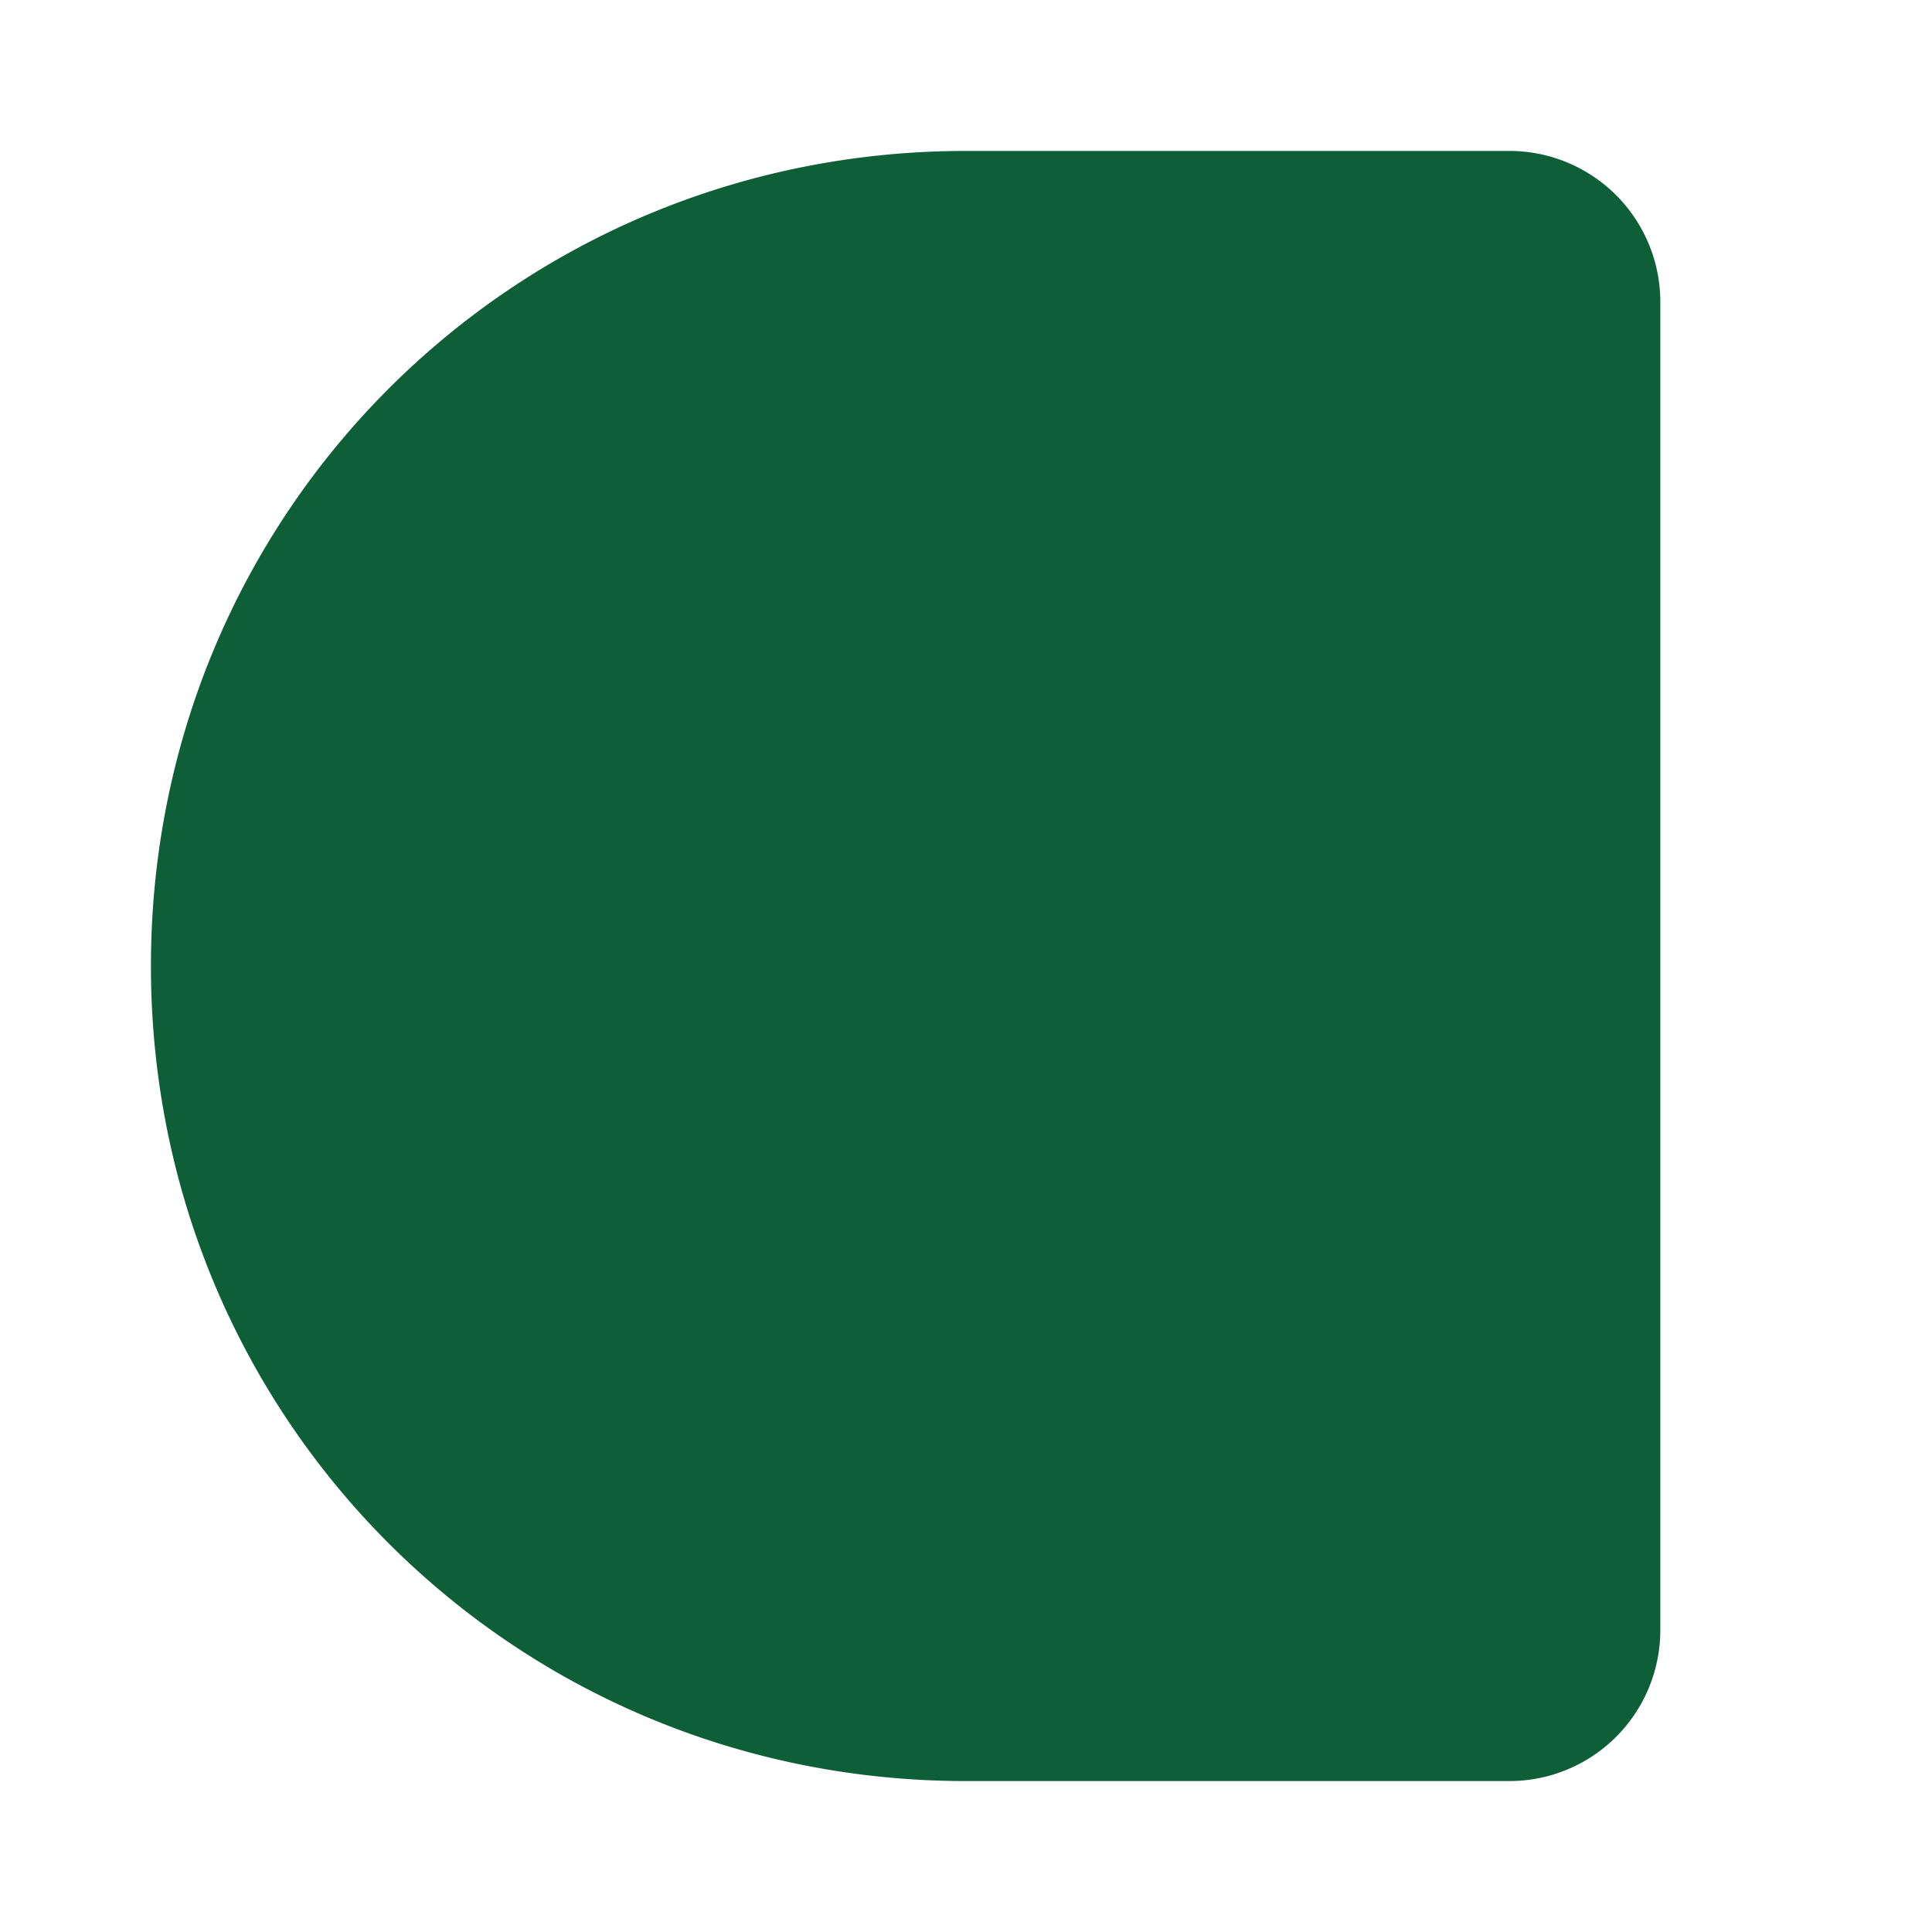 <svg width="512" height="512" viewBox="0 0 256 256" xmlns="http://www.w3.org/2000/svg">
  <defs>
    <mask id="r-cutout">
      <rect width="100%" height="100%" fill="white"/>
      
      <g fill="black">
        <rect x="72" y="68" width="38" height="112" />
        
        <path d="M 100,68 
                 H 148 
                 C 185,68 192,85 192,106 
                 C 192,130 182,144 148,144 
                 H 100 V 68 Z" />
                 
        <path d="M 126,144 
                 L 182,250 
                 L 235,250 
                 L 168,125 
                 L 136,125 Z" />
      </g>
      
      <path fill="white" 
            d="M 110,90 
               H 142 
               C 158,90 160,98 160,107 
               C 160,118 155,122 142,122 
               H 110 V 90 Z" />
    </mask>
  </defs>

  <path d="M 128, 20
           H 200 A 20,20 0 0 1 220,40 
           V 216 A 20,20 0 0 1 200,236
           H 128
           C 68,236 20,188 20,128
           C 20,68 68,20 128,20 Z"
        fill="#0e5f38"
        mask="url(#r-cutout)" />
</svg>